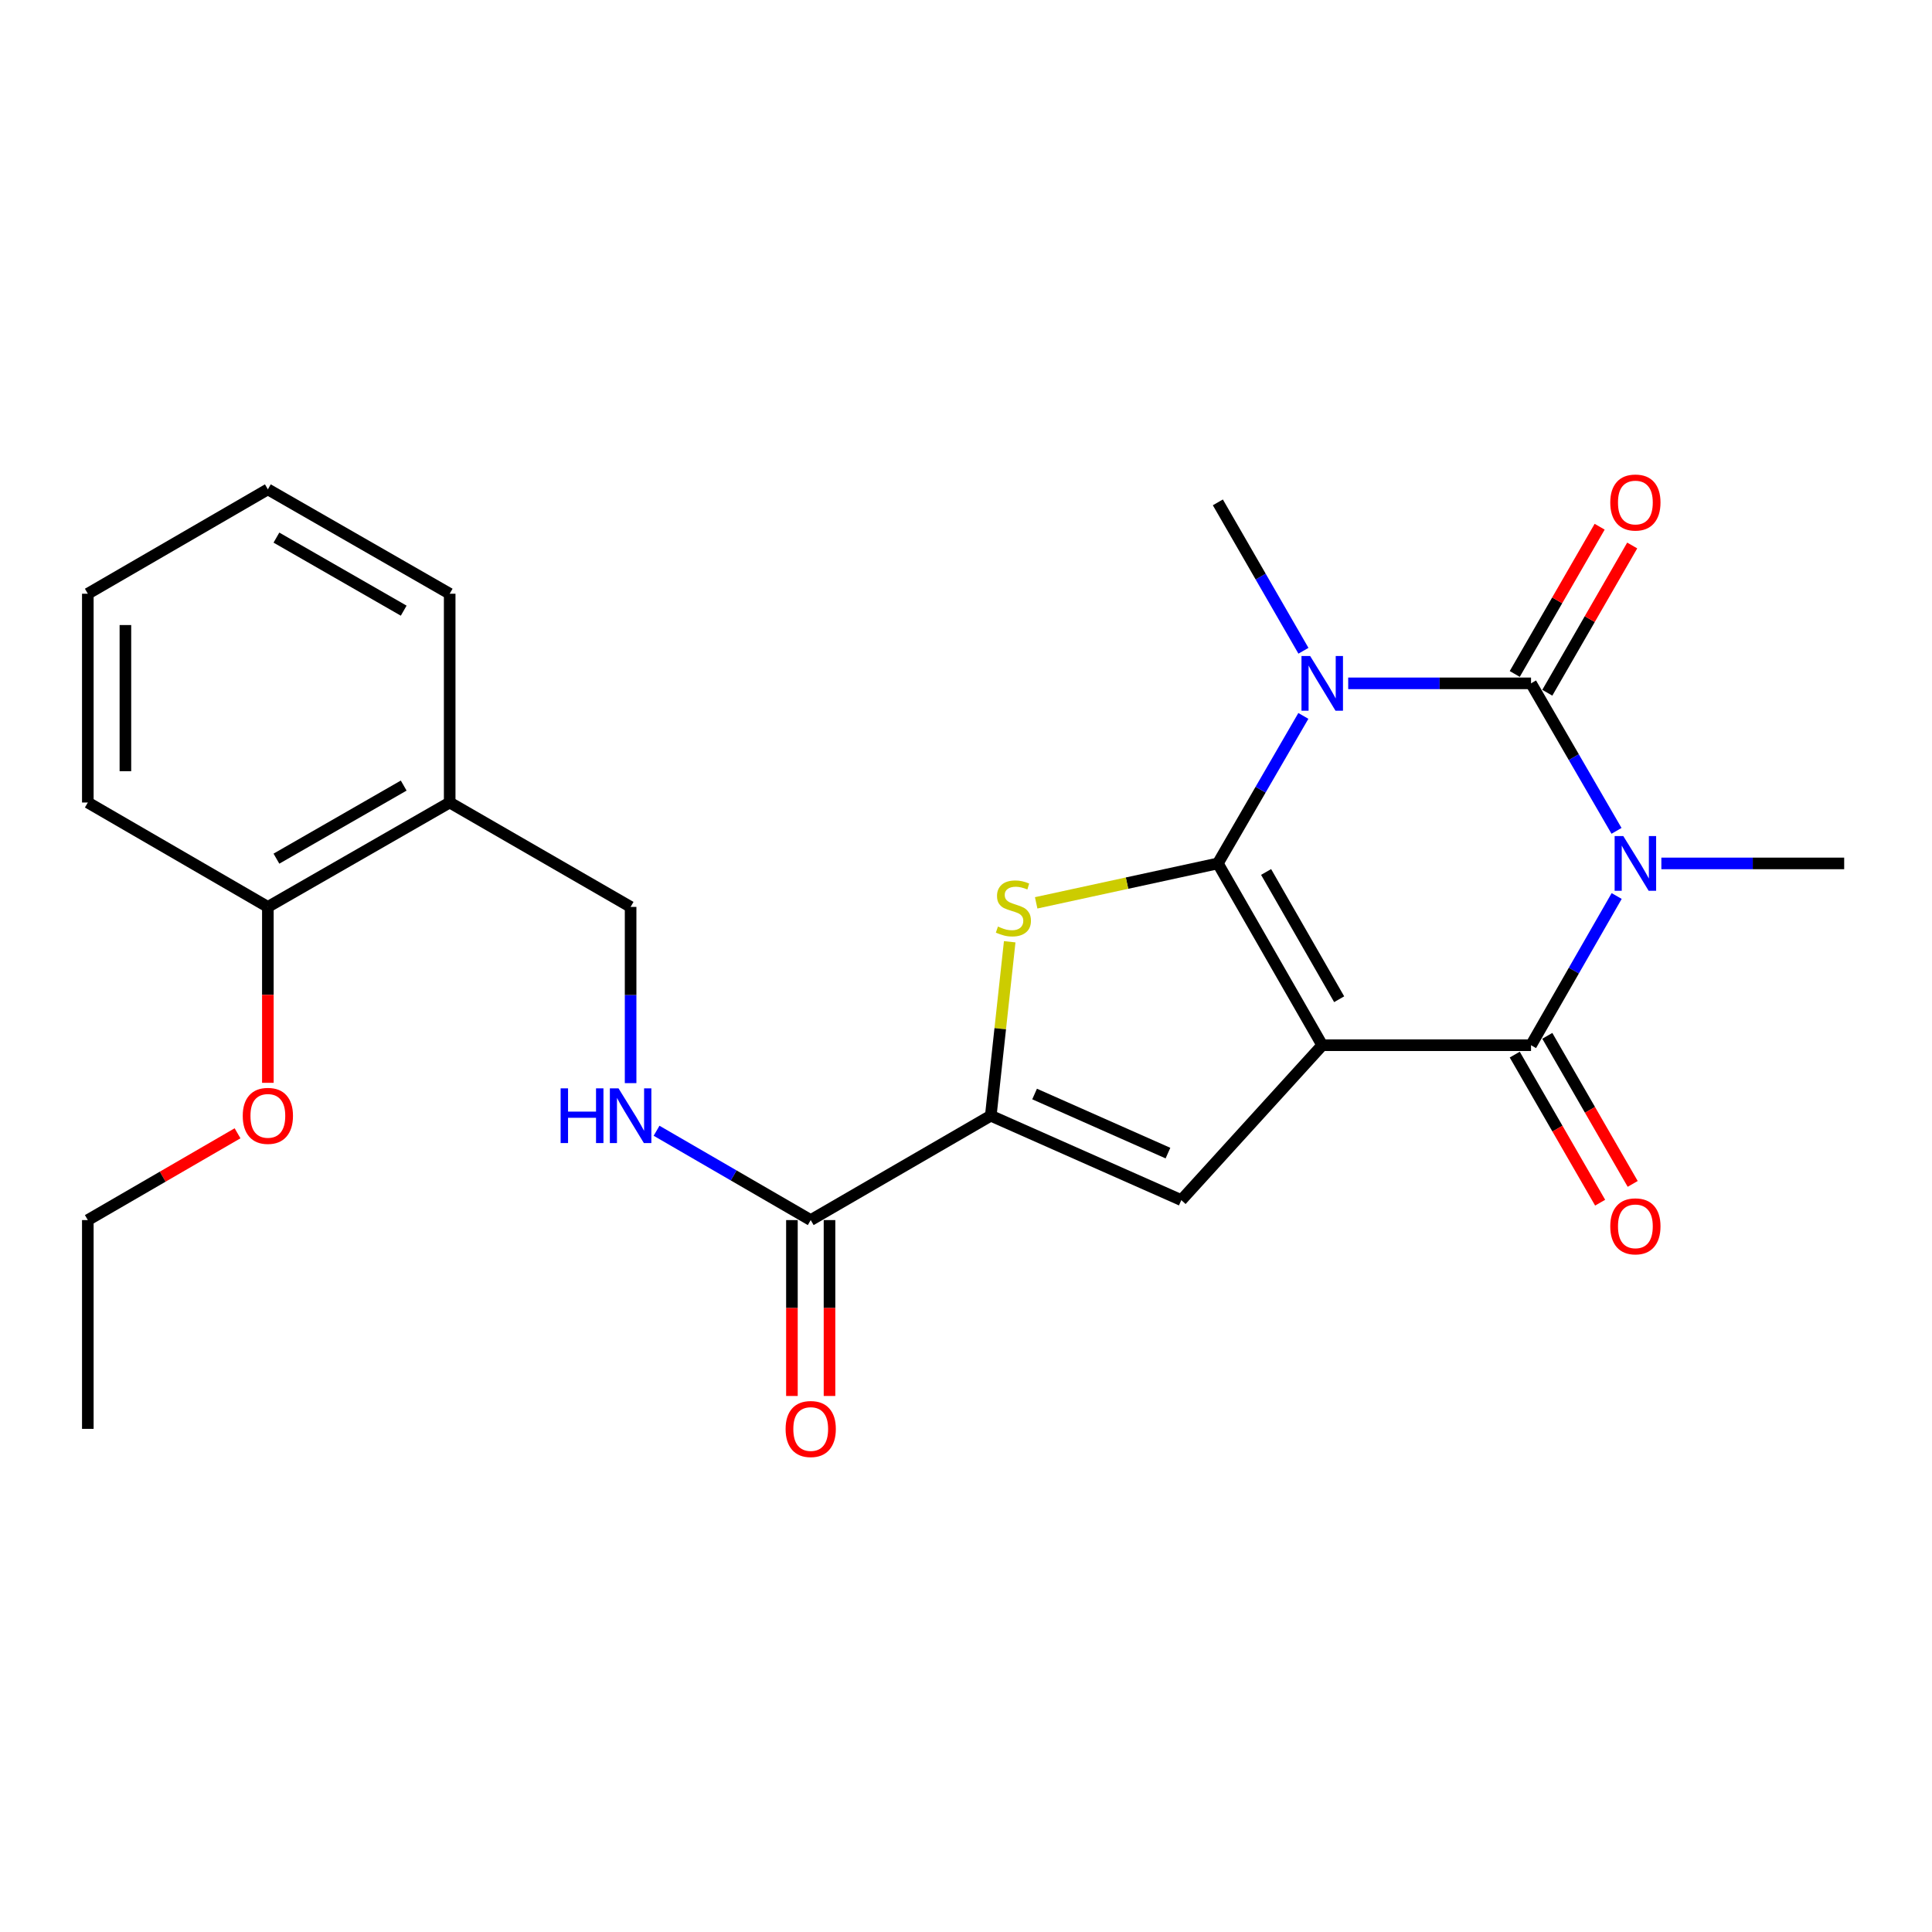 <?xml version='1.0' encoding='iso-8859-1'?>
<svg version='1.1' baseProfile='full'
              xmlns='http://www.w3.org/2000/svg'
                      xmlns:rdkit='http://www.rdkit.org/xml'
                      xmlns:xlink='http://www.w3.org/1999/xlink'
                  xml:space='preserve'
width='1000px' height='1000px' viewBox='0 0 1000 1000'>
<!-- END OF HEADER -->
<rect style='opacity:1.0;fill:#FFFFFF;stroke:none' width='1000' height='1000' x='0' y='0'> </rect>
<path class='bond-0' d='M 630.358,446.904 L 684.384,541.003' style='fill:none;fill-rule:evenodd;stroke:#000000;stroke-width:6px;stroke-linecap:butt;stroke-linejoin:miter;stroke-opacity:1' />
<path class='bond-0' d='M 655.332,451.333 L 693.15,517.202' style='fill:none;fill-rule:evenodd;stroke:#000000;stroke-width:6px;stroke-linecap:butt;stroke-linejoin:miter;stroke-opacity:1' />
<path class='bond-1' d='M 630.358,446.904 L 652.486,408.729' style='fill:none;fill-rule:evenodd;stroke:#000000;stroke-width:6px;stroke-linecap:butt;stroke-linejoin:miter;stroke-opacity:1' />
<path class='bond-1' d='M 652.486,408.729 L 674.615,370.554' style='fill:none;fill-rule:evenodd;stroke:#0000FF;stroke-width:6px;stroke-linecap:butt;stroke-linejoin:miter;stroke-opacity:1' />
<path class='bond-5' d='M 630.358,446.904 L 583.339,457.107' style='fill:none;fill-rule:evenodd;stroke:#000000;stroke-width:6px;stroke-linecap:butt;stroke-linejoin:miter;stroke-opacity:1' />
<path class='bond-5' d='M 583.339,457.107 L 536.32,467.311' style='fill:none;fill-rule:evenodd;stroke:#CCCC00;stroke-width:6px;stroke-linecap:butt;stroke-linejoin:miter;stroke-opacity:1' />
<path class='bond-4' d='M 684.384,541.003 L 792.457,541.003' style='fill:none;fill-rule:evenodd;stroke:#000000;stroke-width:6px;stroke-linecap:butt;stroke-linejoin:miter;stroke-opacity:1' />
<path class='bond-6' d='M 684.384,541.003 L 611.445,621.183' style='fill:none;fill-rule:evenodd;stroke:#000000;stroke-width:6px;stroke-linecap:butt;stroke-linejoin:miter;stroke-opacity:1' />
<path class='bond-3' d='M 697.826,353.701 L 745.141,353.701' style='fill:none;fill-rule:evenodd;stroke:#0000FF;stroke-width:6px;stroke-linecap:butt;stroke-linejoin:miter;stroke-opacity:1' />
<path class='bond-3' d='M 745.141,353.701 L 792.457,353.701' style='fill:none;fill-rule:evenodd;stroke:#000000;stroke-width:6px;stroke-linecap:butt;stroke-linejoin:miter;stroke-opacity:1' />
<path class='bond-16' d='M 674.658,336.838 L 652.508,298.43' style='fill:none;fill-rule:evenodd;stroke:#0000FF;stroke-width:6px;stroke-linecap:butt;stroke-linejoin:miter;stroke-opacity:1' />
<path class='bond-16' d='M 652.508,298.43 L 630.358,260.023' style='fill:none;fill-rule:evenodd;stroke:#000000;stroke-width:6px;stroke-linecap:butt;stroke-linejoin:miter;stroke-opacity:1' />
<path class='bond-2' d='M 836.705,430.05 L 814.581,391.876' style='fill:none;fill-rule:evenodd;stroke:#0000FF;stroke-width:6px;stroke-linecap:butt;stroke-linejoin:miter;stroke-opacity:1' />
<path class='bond-2' d='M 814.581,391.876 L 792.457,353.701' style='fill:none;fill-rule:evenodd;stroke:#000000;stroke-width:6px;stroke-linecap:butt;stroke-linejoin:miter;stroke-opacity:1' />
<path class='bond-17' d='M 859.914,446.904 L 907.23,446.904' style='fill:none;fill-rule:evenodd;stroke:#0000FF;stroke-width:6px;stroke-linecap:butt;stroke-linejoin:miter;stroke-opacity:1' />
<path class='bond-17' d='M 907.23,446.904 L 954.545,446.904' style='fill:none;fill-rule:evenodd;stroke:#000000;stroke-width:6px;stroke-linecap:butt;stroke-linejoin:miter;stroke-opacity:1' />
<path class='bond-26' d='M 836.787,463.776 L 814.622,502.389' style='fill:none;fill-rule:evenodd;stroke:#0000FF;stroke-width:6px;stroke-linecap:butt;stroke-linejoin:miter;stroke-opacity:1' />
<path class='bond-26' d='M 814.622,502.389 L 792.457,541.003' style='fill:none;fill-rule:evenodd;stroke:#000000;stroke-width:6px;stroke-linecap:butt;stroke-linejoin:miter;stroke-opacity:1' />
<path class='bond-10' d='M 800.883,358.56 L 822.856,320.452' style='fill:none;fill-rule:evenodd;stroke:#000000;stroke-width:6px;stroke-linecap:butt;stroke-linejoin:miter;stroke-opacity:1' />
<path class='bond-10' d='M 822.856,320.452 L 844.829,282.345' style='fill:none;fill-rule:evenodd;stroke:#FF0000;stroke-width:6px;stroke-linecap:butt;stroke-linejoin:miter;stroke-opacity:1' />
<path class='bond-10' d='M 784.031,348.843 L 806.004,310.735' style='fill:none;fill-rule:evenodd;stroke:#000000;stroke-width:6px;stroke-linecap:butt;stroke-linejoin:miter;stroke-opacity:1' />
<path class='bond-10' d='M 806.004,310.735 L 827.977,272.628' style='fill:none;fill-rule:evenodd;stroke:#FF0000;stroke-width:6px;stroke-linecap:butt;stroke-linejoin:miter;stroke-opacity:1' />
<path class='bond-11' d='M 784.031,545.862 L 806.13,584.184' style='fill:none;fill-rule:evenodd;stroke:#000000;stroke-width:6px;stroke-linecap:butt;stroke-linejoin:miter;stroke-opacity:1' />
<path class='bond-11' d='M 806.13,584.184 L 828.229,622.506' style='fill:none;fill-rule:evenodd;stroke:#FF0000;stroke-width:6px;stroke-linecap:butt;stroke-linejoin:miter;stroke-opacity:1' />
<path class='bond-11' d='M 800.883,536.144 L 822.982,574.466' style='fill:none;fill-rule:evenodd;stroke:#000000;stroke-width:6px;stroke-linecap:butt;stroke-linejoin:miter;stroke-opacity:1' />
<path class='bond-11' d='M 822.982,574.466 L 845.081,612.788' style='fill:none;fill-rule:evenodd;stroke:#FF0000;stroke-width:6px;stroke-linecap:butt;stroke-linejoin:miter;stroke-opacity:1' />
<path class='bond-7' d='M 522.62,487.455 L 517.724,532.472' style='fill:none;fill-rule:evenodd;stroke:#CCCC00;stroke-width:6px;stroke-linecap:butt;stroke-linejoin:miter;stroke-opacity:1' />
<path class='bond-7' d='M 517.724,532.472 L 512.828,577.488' style='fill:none;fill-rule:evenodd;stroke:#000000;stroke-width:6px;stroke-linecap:butt;stroke-linejoin:miter;stroke-opacity:1' />
<path class='bond-25' d='M 611.445,621.183 L 512.828,577.488' style='fill:none;fill-rule:evenodd;stroke:#000000;stroke-width:6px;stroke-linecap:butt;stroke-linejoin:miter;stroke-opacity:1' />
<path class='bond-25' d='M 604.533,596.843 L 535.501,566.257' style='fill:none;fill-rule:evenodd;stroke:#000000;stroke-width:6px;stroke-linecap:butt;stroke-linejoin:miter;stroke-opacity:1' />
<path class='bond-8' d='M 512.828,577.488 L 419.626,631.514' style='fill:none;fill-rule:evenodd;stroke:#000000;stroke-width:6px;stroke-linecap:butt;stroke-linejoin:miter;stroke-opacity:1' />
<path class='bond-9' d='M 419.626,631.514 L 379.731,608.394' style='fill:none;fill-rule:evenodd;stroke:#000000;stroke-width:6px;stroke-linecap:butt;stroke-linejoin:miter;stroke-opacity:1' />
<path class='bond-9' d='M 379.731,608.394 L 339.836,585.274' style='fill:none;fill-rule:evenodd;stroke:#0000FF;stroke-width:6px;stroke-linecap:butt;stroke-linejoin:miter;stroke-opacity:1' />
<path class='bond-14' d='M 409.899,631.514 L 409.899,677.035' style='fill:none;fill-rule:evenodd;stroke:#000000;stroke-width:6px;stroke-linecap:butt;stroke-linejoin:miter;stroke-opacity:1' />
<path class='bond-14' d='M 409.899,677.035 L 409.899,722.555' style='fill:none;fill-rule:evenodd;stroke:#FF0000;stroke-width:6px;stroke-linecap:butt;stroke-linejoin:miter;stroke-opacity:1' />
<path class='bond-14' d='M 429.352,631.514 L 429.352,677.035' style='fill:none;fill-rule:evenodd;stroke:#000000;stroke-width:6px;stroke-linecap:butt;stroke-linejoin:miter;stroke-opacity:1' />
<path class='bond-14' d='M 429.352,677.035 L 429.352,722.555' style='fill:none;fill-rule:evenodd;stroke:#FF0000;stroke-width:6px;stroke-linecap:butt;stroke-linejoin:miter;stroke-opacity:1' />
<path class='bond-13' d='M 326.402,560.627 L 326.402,515.021' style='fill:none;fill-rule:evenodd;stroke:#0000FF;stroke-width:6px;stroke-linecap:butt;stroke-linejoin:miter;stroke-opacity:1' />
<path class='bond-13' d='M 326.402,515.021 L 326.402,469.415' style='fill:none;fill-rule:evenodd;stroke:#000000;stroke-width:6px;stroke-linecap:butt;stroke-linejoin:miter;stroke-opacity:1' />
<path class='bond-12' d='M 232.756,415.379 L 326.402,469.415' style='fill:none;fill-rule:evenodd;stroke:#000000;stroke-width:6px;stroke-linecap:butt;stroke-linejoin:miter;stroke-opacity:1' />
<path class='bond-15' d='M 232.756,415.379 L 138.646,469.415' style='fill:none;fill-rule:evenodd;stroke:#000000;stroke-width:6px;stroke-linecap:butt;stroke-linejoin:miter;stroke-opacity:1' />
<path class='bond-15' d='M 208.953,406.614 L 143.076,444.44' style='fill:none;fill-rule:evenodd;stroke:#000000;stroke-width:6px;stroke-linecap:butt;stroke-linejoin:miter;stroke-opacity:1' />
<path class='bond-19' d='M 232.756,415.379 L 232.756,307.316' style='fill:none;fill-rule:evenodd;stroke:#000000;stroke-width:6px;stroke-linecap:butt;stroke-linejoin:miter;stroke-opacity:1' />
<path class='bond-18' d='M 138.646,469.415 L 138.646,514.941' style='fill:none;fill-rule:evenodd;stroke:#000000;stroke-width:6px;stroke-linecap:butt;stroke-linejoin:miter;stroke-opacity:1' />
<path class='bond-18' d='M 138.646,514.941 L 138.646,560.467' style='fill:none;fill-rule:evenodd;stroke:#FF0000;stroke-width:6px;stroke-linecap:butt;stroke-linejoin:miter;stroke-opacity:1' />
<path class='bond-20' d='M 138.646,469.415 L 45.455,415.379' style='fill:none;fill-rule:evenodd;stroke:#000000;stroke-width:6px;stroke-linecap:butt;stroke-linejoin:miter;stroke-opacity:1' />
<path class='bond-21' d='M 122.953,586.586 L 84.204,609.05' style='fill:none;fill-rule:evenodd;stroke:#FF0000;stroke-width:6px;stroke-linecap:butt;stroke-linejoin:miter;stroke-opacity:1' />
<path class='bond-21' d='M 84.204,609.05 L 45.455,631.514' style='fill:none;fill-rule:evenodd;stroke:#000000;stroke-width:6px;stroke-linecap:butt;stroke-linejoin:miter;stroke-opacity:1' />
<path class='bond-23' d='M 232.756,307.316 L 138.646,253.29' style='fill:none;fill-rule:evenodd;stroke:#000000;stroke-width:6px;stroke-linecap:butt;stroke-linejoin:miter;stroke-opacity:1' />
<path class='bond-23' d='M 208.955,316.083 L 143.078,278.265' style='fill:none;fill-rule:evenodd;stroke:#000000;stroke-width:6px;stroke-linecap:butt;stroke-linejoin:miter;stroke-opacity:1' />
<path class='bond-27' d='M 45.455,415.379 L 45.455,307.316' style='fill:none;fill-rule:evenodd;stroke:#000000;stroke-width:6px;stroke-linecap:butt;stroke-linejoin:miter;stroke-opacity:1' />
<path class='bond-27' d='M 64.908,399.169 L 64.908,323.525' style='fill:none;fill-rule:evenodd;stroke:#000000;stroke-width:6px;stroke-linecap:butt;stroke-linejoin:miter;stroke-opacity:1' />
<path class='bond-22' d='M 45.455,631.514 L 45.455,739.577' style='fill:none;fill-rule:evenodd;stroke:#000000;stroke-width:6px;stroke-linecap:butt;stroke-linejoin:miter;stroke-opacity:1' />
<path class='bond-24' d='M 138.646,253.29 L 45.455,307.316' style='fill:none;fill-rule:evenodd;stroke:#000000;stroke-width:6px;stroke-linecap:butt;stroke-linejoin:miter;stroke-opacity:1' />
<path  class='atom-2' d='M 678.124 339.541
L 687.404 354.541
Q 688.324 356.021, 689.804 358.701
Q 691.284 361.381, 691.364 361.541
L 691.364 339.541
L 695.124 339.541
L 695.124 367.861
L 691.244 367.861
L 681.284 351.461
Q 680.124 349.541, 678.884 347.341
Q 677.684 345.141, 677.324 344.461
L 677.324 367.861
L 673.644 367.861
L 673.644 339.541
L 678.124 339.541
' fill='#0000FF'/>
<path  class='atom-3' d='M 840.212 432.744
L 849.492 447.744
Q 850.412 449.224, 851.892 451.904
Q 853.372 454.584, 853.452 454.744
L 853.452 432.744
L 857.212 432.744
L 857.212 461.064
L 853.332 461.064
L 843.372 444.664
Q 842.212 442.744, 840.972 440.544
Q 839.772 438.344, 839.412 437.664
L 839.412 461.064
L 835.732 461.064
L 835.732 432.744
L 840.212 432.744
' fill='#0000FF'/>
<path  class='atom-6' d='M 516.533 479.589
Q 516.853 479.709, 518.173 480.269
Q 519.493 480.829, 520.933 481.189
Q 522.413 481.509, 523.853 481.509
Q 526.533 481.509, 528.093 480.229
Q 529.653 478.909, 529.653 476.629
Q 529.653 475.069, 528.853 474.109
Q 528.093 473.149, 526.893 472.629
Q 525.693 472.109, 523.693 471.509
Q 521.173 470.749, 519.653 470.029
Q 518.173 469.309, 517.093 467.789
Q 516.053 466.269, 516.053 463.709
Q 516.053 460.149, 518.453 457.949
Q 520.893 455.749, 525.693 455.749
Q 528.973 455.749, 532.693 457.309
L 531.773 460.389
Q 528.373 458.989, 525.813 458.989
Q 523.053 458.989, 521.533 460.149
Q 520.013 461.269, 520.053 463.229
Q 520.053 464.749, 520.813 465.669
Q 521.613 466.589, 522.733 467.109
Q 523.893 467.629, 525.813 468.229
Q 528.373 469.029, 529.893 469.829
Q 531.413 470.629, 532.493 472.269
Q 533.613 473.869, 533.613 476.629
Q 533.613 480.549, 530.973 482.669
Q 528.373 484.749, 524.013 484.749
Q 521.493 484.749, 519.573 484.189
Q 517.693 483.669, 515.453 482.749
L 516.533 479.589
' fill='#CCCC00'/>
<path  class='atom-10' d='M 290.182 563.328
L 294.022 563.328
L 294.022 575.368
L 308.502 575.368
L 308.502 563.328
L 312.342 563.328
L 312.342 591.648
L 308.502 591.648
L 308.502 578.568
L 294.022 578.568
L 294.022 591.648
L 290.182 591.648
L 290.182 563.328
' fill='#0000FF'/>
<path  class='atom-10' d='M 320.142 563.328
L 329.422 578.328
Q 330.342 579.808, 331.822 582.488
Q 333.302 585.168, 333.382 585.328
L 333.382 563.328
L 337.142 563.328
L 337.142 591.648
L 333.262 591.648
L 323.302 575.248
Q 322.142 573.328, 320.902 571.128
Q 319.702 568.928, 319.342 568.248
L 319.342 591.648
L 315.662 591.648
L 315.662 563.328
L 320.142 563.328
' fill='#0000FF'/>
<path  class='atom-11' d='M 833.472 260.103
Q 833.472 253.303, 836.832 249.503
Q 840.192 245.703, 846.472 245.703
Q 852.752 245.703, 856.112 249.503
Q 859.472 253.303, 859.472 260.103
Q 859.472 266.983, 856.072 270.903
Q 852.672 274.783, 846.472 274.783
Q 840.232 274.783, 836.832 270.903
Q 833.472 267.023, 833.472 260.103
M 846.472 271.583
Q 850.792 271.583, 853.112 268.703
Q 855.472 265.783, 855.472 260.103
Q 855.472 254.543, 853.112 251.743
Q 850.792 248.903, 846.472 248.903
Q 842.152 248.903, 839.792 251.703
Q 837.472 254.503, 837.472 260.103
Q 837.472 265.823, 839.792 268.703
Q 842.152 271.583, 846.472 271.583
' fill='#FF0000'/>
<path  class='atom-12' d='M 833.472 634.75
Q 833.472 627.95, 836.832 624.15
Q 840.192 620.35, 846.472 620.35
Q 852.752 620.35, 856.112 624.15
Q 859.472 627.95, 859.472 634.75
Q 859.472 641.63, 856.072 645.55
Q 852.672 649.43, 846.472 649.43
Q 840.232 649.43, 836.832 645.55
Q 833.472 641.67, 833.472 634.75
M 846.472 646.23
Q 850.792 646.23, 853.112 643.35
Q 855.472 640.43, 855.472 634.75
Q 855.472 629.19, 853.112 626.39
Q 850.792 623.55, 846.472 623.55
Q 842.152 623.55, 839.792 626.35
Q 837.472 629.15, 837.472 634.75
Q 837.472 640.47, 839.792 643.35
Q 842.152 646.23, 846.472 646.23
' fill='#FF0000'/>
<path  class='atom-15' d='M 406.626 739.657
Q 406.626 732.857, 409.986 729.057
Q 413.346 725.257, 419.626 725.257
Q 425.906 725.257, 429.266 729.057
Q 432.626 732.857, 432.626 739.657
Q 432.626 746.537, 429.226 750.457
Q 425.826 754.337, 419.626 754.337
Q 413.386 754.337, 409.986 750.457
Q 406.626 746.577, 406.626 739.657
M 419.626 751.137
Q 423.946 751.137, 426.266 748.257
Q 428.626 745.337, 428.626 739.657
Q 428.626 734.097, 426.266 731.297
Q 423.946 728.457, 419.626 728.457
Q 415.306 728.457, 412.946 731.257
Q 410.626 734.057, 410.626 739.657
Q 410.626 745.377, 412.946 748.257
Q 415.306 751.137, 419.626 751.137
' fill='#FF0000'/>
<path  class='atom-19' d='M 125.646 577.568
Q 125.646 570.768, 129.006 566.968
Q 132.366 563.168, 138.646 563.168
Q 144.926 563.168, 148.286 566.968
Q 151.646 570.768, 151.646 577.568
Q 151.646 584.448, 148.246 588.368
Q 144.846 592.248, 138.646 592.248
Q 132.406 592.248, 129.006 588.368
Q 125.646 584.488, 125.646 577.568
M 138.646 589.048
Q 142.966 589.048, 145.286 586.168
Q 147.646 583.248, 147.646 577.568
Q 147.646 572.008, 145.286 569.208
Q 142.966 566.368, 138.646 566.368
Q 134.326 566.368, 131.966 569.168
Q 129.646 571.968, 129.646 577.568
Q 129.646 583.288, 131.966 586.168
Q 134.326 589.048, 138.646 589.048
' fill='#FF0000'/>
</svg>
